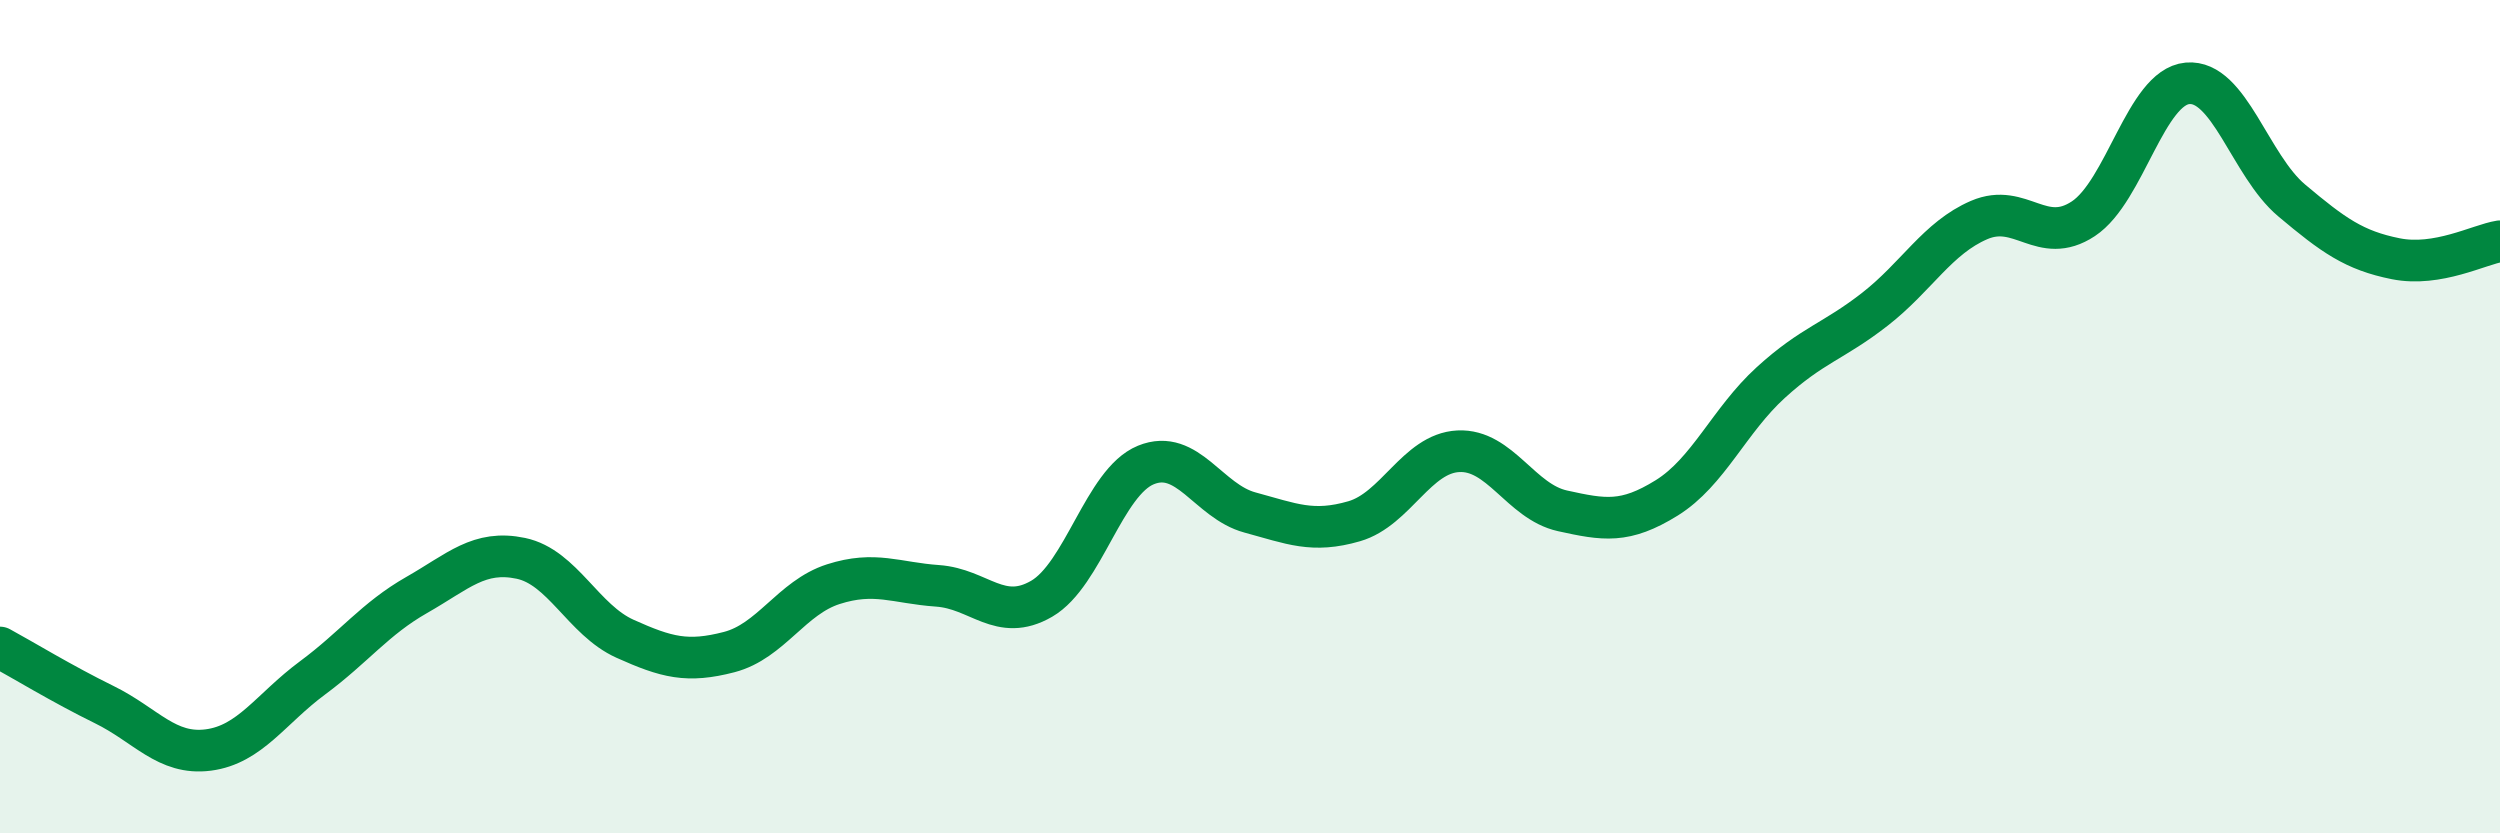 
    <svg width="60" height="20" viewBox="0 0 60 20" xmlns="http://www.w3.org/2000/svg">
      <path
        d="M 0,15.54 C 0.5,15.81 1.5,16.42 2.5,16.91 C 3.5,17.4 4,18.13 5,18 C 6,17.87 6.5,17.01 7.5,16.27 C 8.5,15.53 9,14.85 10,14.28 C 11,13.71 11.5,13.19 12.5,13.4 C 13.5,13.61 14,14.88 15,15.33 C 16,15.78 16.5,15.91 17.5,15.65 C 18.5,15.39 19,14.34 20,14.02 C 21,13.7 21.5,13.99 22.5,14.06 C 23.5,14.13 24,14.95 25,14.37 C 26,13.79 26.5,11.57 27.5,11.16 C 28.5,10.75 29,12.03 30,12.3 C 31,12.57 31.5,12.8 32.5,12.51 C 33.5,12.22 34,10.88 35,10.83 C 36,10.78 36.5,12.04 37.5,12.26 C 38.5,12.48 39,12.57 40,11.95 C 41,11.33 41.5,10.09 42.5,9.18 C 43.5,8.27 44,8.2 45,7.42 C 46,6.64 46.5,5.71 47.5,5.28 C 48.5,4.85 49,5.91 50,5.25 C 51,4.59 51.5,2.09 52.5,2 C 53.5,1.91 54,3.97 55,4.81 C 56,5.65 56.5,6.01 57.5,6.21 C 58.5,6.41 59.5,5.87 60,5.79L60 20L0 20Z"
        fill="#008740"
        opacity="0.1"
        stroke-linecap="round"
        stroke-linejoin="round"
      />
      <path
        d="M 0,15.54 C 0.5,15.81 1.5,16.42 2.5,16.91 C 3.5,17.4 4,18.13 5,18 C 6,17.87 6.5,17.01 7.5,16.27 C 8.5,15.53 9,14.85 10,14.28 C 11,13.71 11.5,13.19 12.5,13.4 C 13.5,13.61 14,14.88 15,15.33 C 16,15.78 16.5,15.91 17.5,15.65 C 18.5,15.39 19,14.34 20,14.02 C 21,13.7 21.5,13.99 22.5,14.06 C 23.5,14.13 24,14.95 25,14.37 C 26,13.79 26.5,11.57 27.5,11.16 C 28.5,10.75 29,12.03 30,12.3 C 31,12.57 31.5,12.8 32.5,12.51 C 33.5,12.22 34,10.88 35,10.83 C 36,10.78 36.5,12.04 37.5,12.26 C 38.5,12.48 39,12.57 40,11.95 C 41,11.33 41.5,10.09 42.5,9.18 C 43.5,8.27 44,8.2 45,7.42 C 46,6.64 46.5,5.71 47.5,5.28 C 48.5,4.85 49,5.91 50,5.25 C 51,4.59 51.5,2.09 52.5,2 C 53.5,1.91 54,3.97 55,4.81 C 56,5.65 56.5,6.01 57.5,6.21 C 58.5,6.41 59.5,5.87 60,5.79"
        stroke="#008740"
        stroke-width="1"
        fill="none"
        stroke-linecap="round"
        stroke-linejoin="round"
      />
    </svg>
  